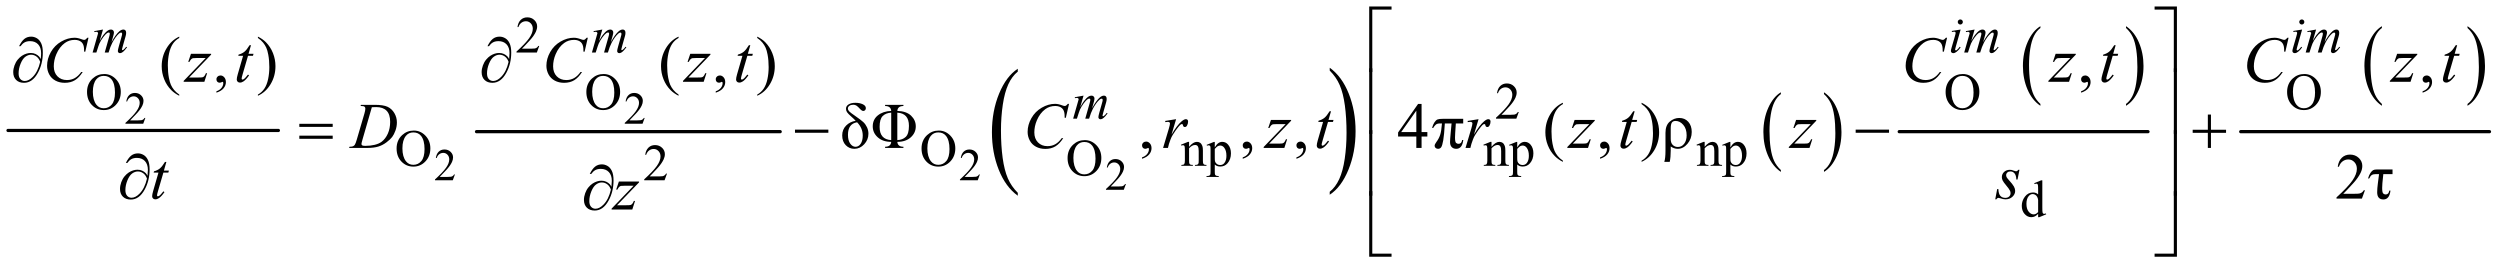 <?xml version="1.0" encoding="UTF-8"?>
<!DOCTYPE svg PUBLIC '-//W3C//DTD SVG 1.0//EN'
          'http://www.w3.org/TR/2001/REC-SVG-20010904/DTD/svg10.dtd'>
<svg stroke-dasharray="none" shape-rendering="auto" xmlns="http://www.w3.org/2000/svg" font-family="'Dialog'" text-rendering="auto" width="590" fill-opacity="1" color-interpolation="auto" color-rendering="auto" preserveAspectRatio="xMidYMid meet" font-size="12px" viewBox="0 0 590 63" fill="black" xmlns:xlink="http://www.w3.org/1999/xlink" stroke="black" image-rendering="auto" stroke-miterlimit="10" stroke-linecap="square" stroke-linejoin="miter" font-style="normal" stroke-width="1" height="63" stroke-dashoffset="0" font-weight="normal" stroke-opacity="1"
><!--Generated by the Batik Graphics2D SVG Generator--><defs id="genericDefs"
  /><g
  ><defs id="defs1"
    ><clipPath clipPathUnits="userSpaceOnUse" id="clipPath1"
      ><path d="M0.753 1.272 L385.114 1.272 L385.114 41.782 L0.753 41.782 L0.753 1.272 Z"
      /></clipPath
      ><clipPath clipPathUnits="userSpaceOnUse" id="clipPath2"
      ><path d="M24.051 40.645 L24.051 1334.886 L12303.949 1334.886 L12303.949 40.645 Z"
      /></clipPath
      ><clipPath clipPathUnits="userSpaceOnUse" id="clipPath3"
      ><path d="M-2126.157 40.645 L-2126.157 1334.886 L15697.949 1334.886 L15697.949 40.645 Z"
      /></clipPath
      ><clipPath clipPathUnits="userSpaceOnUse" id="clipPath4"
      ><path d="M0 40.645 L0 1334.886 L12447.999 1334.886 L12447.999 40.645 Z"
      /></clipPath
      ><clipPath clipPathUnits="userSpaceOnUse" id="clipPath5"
      ><path d="M-2873.633 40.645 L-2873.633 1334.886 L14950.48 1334.886 L14950.48 40.645 Z"
      /></clipPath
      ><clipPath clipPathUnits="userSpaceOnUse" id="clipPath6"
      ><path d="M0 40.645 L0 1334.886 L12447.999 1334.886 L12447.999 40.645 Z"
      /></clipPath
    ></defs
    ><g stroke-width="16" transform="scale(1.535,1.535) translate(-0.753,-1.272) matrix(0.031,0,0,0.031,0,0)" stroke-linejoin="round" stroke-linecap="round"
    ><line y2="688" fill="none" x1="64" clip-path="url(#clipPath2)" x2="1405" y1="688"
    /></g
    ><g stroke-width="16" transform="matrix(0.048,0,0,0.048,-1.156,-1.953)" stroke-linejoin="round" stroke-linecap="round"
    ><line y2="688" fill="none" x1="2367" clip-path="url(#clipPath2)" x2="3860" y1="688"
    /></g
    ><g transform="matrix(0.033,0,0,0.048,70.378,-1.953)"
    ><path d="M5146.031 988.656 L5146.031 1003.047 Q5058.609 959.516 5009.875 875.266 Q4961.141 791.016 4961.141 690.875 Q4961.141 586.703 5012.391 501.117 Q5063.641 415.531 5146.031 378.688 L5146.031 392.75 Q5104.828 415.531 5078.367 455.055 Q5051.906 494.578 5038.844 555.375 Q5025.781 616.172 5025.781 682.156 Q5025.781 756.859 5037.844 817.148 Q5049.906 877.438 5074.688 917.133 Q5099.469 956.828 5146.031 988.656 Z" stroke="none" clip-path="url(#clipPath4)"
    /></g
    ><g transform="matrix(0.033,0,0,0.048,95.121,-1.953)"
    ><path d="M6627.078 387.75 L6627.078 373.688 Q6714.5 416.891 6763.234 501.133 Q6811.969 585.375 6811.969 685.531 Q6811.969 789.703 6760.719 875.453 Q6709.469 961.203 6627.078 998.047 L6627.078 983.656 Q6668.609 960.875 6695.07 921.352 Q6721.531 881.828 6734.43 821.195 Q6747.328 760.562 6747.328 694.25 Q6747.328 619.875 6735.438 559.414 Q6723.547 498.953 6698.594 459.266 Q6673.641 419.578 6627.078 387.75 Z" stroke="none" clip-path="url(#clipPath6)"
    /></g
    ><g transform="matrix(0.048,0,0,0.048,-1.156,-1.953)"
    ><path d="M8780.062 876.781 L8780.062 885.797 Q8739.406 858.516 8716.742 805.703 Q8694.078 752.891 8694.078 690.125 Q8694.078 624.828 8717.914 571.18 Q8741.75 517.531 8780.062 494.437 L8780.062 503.25 Q8760.906 517.531 8748.602 542.305 Q8736.297 567.078 8730.219 605.187 Q8724.141 643.297 8724.141 684.656 Q8724.141 731.484 8729.75 769.273 Q8735.359 807.062 8746.883 831.945 Q8758.406 856.828 8780.062 876.781 Z" stroke="none" clip-path="url(#clipPath2)"
    /></g
    ><g transform="matrix(0.048,0,0,0.048,-1.156,-1.953)"
    ><path d="M8992.016 503.25 L8992.016 494.438 Q9032.656 521.516 9055.32 574.32 Q9077.984 627.125 9077.984 689.906 Q9077.984 755.203 9054.156 808.953 Q9030.328 862.703 8992.016 885.797 L8992.016 876.781 Q9011.328 862.5 9023.633 837.727 Q9035.938 812.953 9041.93 774.945 Q9047.922 736.937 9047.922 695.375 Q9047.922 648.75 9042.398 610.852 Q9036.875 572.953 9025.266 548.078 Q9013.656 523.203 8992.016 503.25 Z" stroke="none" clip-path="url(#clipPath2)"
    /></g
    ><g transform="matrix(0.048,0,0,0.048,-1.156,-1.953)"
    ><path d="M10056.064 551.781 L10056.064 560.797 Q10015.406 533.516 9992.742 480.703 Q9970.078 427.891 9970.078 365.125 Q9970.078 299.828 9993.914 246.18 Q10017.75 192.531 10056.062 169.438 L10056.062 178.25 Q10036.905 192.531 10024.602 217.305 Q10012.297 242.078 10006.219 280.188 Q10000.141 318.297 10000.141 359.656 Q10000.141 406.484 10005.75 444.273 Q10011.359 482.062 10022.883 506.945 Q10034.406 531.828 10056.062 551.781 Z" stroke="none" clip-path="url(#clipPath2)"
    /></g
    ><g transform="matrix(0.048,0,0,0.048,-1.156,-1.953)"
    ><path d="M10477.016 178.25 L10477.016 169.438 Q10517.655 196.516 10540.319 249.32 Q10562.983 302.125 10562.983 364.906 Q10562.983 430.203 10539.155 483.953 Q10515.327 537.703 10477.016 560.797 L10477.016 551.781 Q10496.327 537.5 10508.633 512.727 Q10520.938 487.953 10526.93 449.945 Q10532.922 411.937 10532.922 370.375 Q10532.922 323.75 10527.397 285.851 Q10521.874 247.953 10510.266 223.078 Q10498.655 198.203 10477.016 178.25 Z" stroke="none" clip-path="url(#clipPath2)"
    /></g
    ><g stroke-width="16" transform="matrix(0.048,0,0,0.048,-1.156,-1.953)" stroke-linejoin="round" stroke-linecap="round"
    ><line y2="688" fill="none" x1="9362" clip-path="url(#clipPath2)" x2="10585" y1="688"
    /></g
    ><g transform="matrix(0.048,0,0,0.048,-1.156,-1.953)"
    ><path d="M11735.064 551.781 L11735.064 560.797 Q11694.406 533.516 11671.742 480.703 Q11649.078 427.891 11649.078 365.125 Q11649.078 299.828 11672.914 246.18 Q11696.75 192.531 11735.064 169.438 L11735.064 178.25 Q11715.906 192.531 11703.603 217.305 Q11691.298 242.078 11685.22 280.188 Q11679.142 318.297 11679.142 359.656 Q11679.142 406.484 11684.751 444.273 Q11690.36 482.062 11701.884 506.945 Q11713.407 531.828 11735.064 551.781 Z" stroke="none" clip-path="url(#clipPath2)"
    /></g
    ><g transform="matrix(0.048,0,0,0.048,-1.156,-1.953)"
    ><path d="M12156.016 178.25 L12156.016 169.438 Q12196.655 196.516 12219.319 249.32 Q12241.983 302.125 12241.983 364.906 Q12241.983 430.203 12218.155 483.953 Q12194.327 537.703 12156.016 560.797 L12156.016 551.781 Q12175.327 537.5 12187.633 512.727 Q12199.938 487.953 12205.93 449.945 Q12211.922 411.937 12211.922 370.375 Q12211.922 323.75 12206.397 285.851 Q12200.874 247.953 12189.266 223.078 Q12177.655 198.203 12156.016 178.25 Z" stroke="none" clip-path="url(#clipPath2)"
    /></g
    ><g stroke-width="16" transform="matrix(0.048,0,0,0.048,-1.156,-1.953)" stroke-linejoin="round" stroke-linecap="round"
    ><line y2="688" fill="none" x1="11041" clip-path="url(#clipPath2)" x2="12264" y1="688"
    /></g
    ><g transform="matrix(0.048,0,0,0.048,-1.156,-1.953)"
    ><path d="M738.703 620.453 L728.312 649 L640.812 649 L640.812 644.953 Q679.422 609.734 695.172 587.422 Q710.922 565.109 710.922 546.625 Q710.922 532.516 702.281 523.438 Q693.641 514.359 681.609 514.359 Q670.672 514.359 661.977 520.758 Q653.281 527.156 649.125 539.516 L645.078 539.516 Q647.812 519.281 659.133 508.453 Q670.453 497.625 687.406 497.625 Q705.453 497.625 717.539 509.219 Q729.625 520.813 729.625 536.563 Q729.625 547.828 724.375 559.094 Q716.281 576.813 698.125 596.61 Q670.89 626.36 664.109 632.485 L702.828 632.485 Q714.64 632.485 719.398 631.61 Q724.156 630.735 727.984 628.055 Q731.812 625.375 734.656 620.453 L738.703 620.453 ZM3193.703 620.453 L3183.312 649 L3095.812 649 L3095.812 644.953 Q3134.422 609.734 3150.172 587.422 Q3165.922 565.109 3165.922 546.625 Q3165.922 532.516 3157.281 523.438 Q3148.641 514.359 3136.609 514.359 Q3125.672 514.359 3116.977 520.758 Q3108.281 527.156 3104.125 539.516 L3100.078 539.516 Q3102.812 519.281 3114.133 508.453 Q3125.453 497.625 3142.406 497.625 Q3160.453 497.625 3172.539 509.219 Q3184.625 520.813 3184.625 536.563 Q3184.625 547.828 3179.375 559.094 Q3171.281 576.813 3153.125 596.61 Q3125.891 626.36 3119.109 632.485 L3157.828 632.485 Q3169.641 632.485 3174.398 631.61 Q3179.156 630.735 3182.984 628.055 Q3186.812 625.375 3189.656 620.453 L3193.703 620.453 Z" stroke="none" clip-path="url(#clipPath2)"
    /></g
    ><g transform="matrix(0.048,0,0,0.048,-1.156,-1.953)"
    ><path d="M2260.703 898.453 L2250.312 927 L2162.812 927 L2162.812 922.953 Q2201.422 887.734 2217.172 865.422 Q2232.922 843.109 2232.922 824.625 Q2232.922 810.516 2224.281 801.438 Q2215.641 792.359 2203.609 792.359 Q2192.672 792.359 2183.977 798.758 Q2175.281 805.156 2171.125 817.516 L2167.078 817.516 Q2169.812 797.281 2181.133 786.453 Q2192.453 775.625 2209.406 775.625 Q2227.453 775.625 2239.539 787.219 Q2251.625 798.812 2251.625 814.562 Q2251.625 825.828 2246.375 837.094 Q2238.281 854.812 2220.125 874.609 Q2192.891 904.359 2186.109 910.484 L2224.828 910.484 Q2236.641 910.484 2241.398 909.609 Q2246.156 908.734 2249.984 906.055 Q2253.812 903.375 2256.656 898.453 L2260.703 898.453 ZM4841.703 898.453 L4831.312 927 L4743.812 927 L4743.812 922.953 Q4782.422 887.734 4798.172 865.422 Q4813.922 843.109 4813.922 824.625 Q4813.922 810.516 4805.281 801.438 Q4796.641 792.359 4784.609 792.359 Q4773.672 792.359 4764.977 798.758 Q4756.281 805.156 4752.125 817.516 L4748.078 817.516 Q4750.812 797.281 4762.133 786.453 Q4773.453 775.625 4790.406 775.625 Q4808.453 775.625 4820.539 787.219 Q4832.625 798.812 4832.625 814.562 Q4832.625 825.828 4827.375 837.094 Q4819.281 854.812 4801.125 874.609 Q4773.891 904.359 4767.109 910.484 L4805.828 910.484 Q4817.641 910.484 4822.398 909.609 Q4827.156 908.734 4830.984 906.055 Q4834.812 903.375 4837.656 898.453 L4841.703 898.453 Z" stroke="none" clip-path="url(#clipPath2)"
    /></g
    ><g transform="matrix(0.048,0,0,0.048,-1.156,-1.953)"
    ><path d="M5559.703 945.453 L5549.312 974 L5461.812 974 L5461.812 969.953 Q5500.422 934.734 5516.172 912.422 Q5531.922 890.109 5531.922 871.625 Q5531.922 857.516 5523.281 848.438 Q5514.641 839.359 5502.609 839.359 Q5491.672 839.359 5482.977 845.758 Q5474.281 852.156 5470.125 864.516 L5466.078 864.516 Q5468.812 844.281 5480.133 833.453 Q5491.453 822.625 5508.406 822.625 Q5526.453 822.625 5538.539 834.219 Q5550.625 845.812 5550.625 861.562 Q5550.625 872.828 5545.375 884.094 Q5537.281 901.812 5519.125 921.609 Q5491.891 951.359 5485.109 957.484 L5523.828 957.484 Q5535.641 957.484 5540.398 956.609 Q5545.156 955.734 5548.984 953.055 Q5552.812 950.375 5555.656 945.453 L5559.703 945.453 Z" stroke="none" clip-path="url(#clipPath2)"
    /></g
    ><g transform="matrix(0.048,0,0,0.048,-1.156,-1.953)"
    ><path d="M2675.375 266.375 L2663.5 299 L2563.5 299 L2563.5 294.375 Q2607.625 254.125 2625.625 228.625 Q2643.625 203.125 2643.625 182 Q2643.625 165.875 2633.75 155.5 Q2623.875 145.125 2610.125 145.125 Q2597.625 145.125 2587.688 152.438 Q2577.75 159.75 2573 173.875 L2568.375 173.875 Q2571.5 150.75 2584.438 138.375 Q2597.375 126 2616.75 126 Q2637.375 126 2651.188 139.25 Q2665 152.5 2665 170.5 Q2665 183.375 2659 196.25 Q2649.75 216.5 2629 239.125 Q2597.875 273.125 2590.125 280.125 L2634.375 280.125 Q2647.875 280.125 2653.312 279.125 Q2658.75 278.125 2663.125 275.062 Q2667.5 272 2670.75 266.375 L2675.375 266.375 Z" stroke="none" clip-path="url(#clipPath2)"
    /></g
    ><g transform="matrix(0.048,0,0,0.048,-1.156,-1.953)"
    ><path d="M536.625 404.625 Q569.625 404.625 593.812 429.688 Q618 454.75 618 492.25 Q618 530.875 593.625 556.375 Q569.25 581.875 534.625 581.875 Q499.625 581.875 475.812 557 Q452 532.125 452 492.625 Q452 452.25 479.5 426.75 Q503.375 404.625 536.625 404.625 ZM534.25 413.75 Q511.5 413.75 497.75 430.625 Q480.625 451.625 480.625 492.125 Q480.625 533.625 498.375 556 Q512 573 534.375 573 Q558.25 573 573.812 554.375 Q589.375 535.75 589.375 495.625 Q589.375 452.125 572.25 430.75 Q558.5 413.75 534.25 413.75 ZM2991.625 404.625 Q3024.625 404.625 3048.812 429.688 Q3073 454.75 3073 492.25 Q3073 530.875 3048.625 556.375 Q3024.25 581.875 2989.625 581.875 Q2954.625 581.875 2930.812 557 Q2907 532.125 2907 492.625 Q2907 452.25 2934.5 426.75 Q2958.375 404.625 2991.625 404.625 ZM2989.25 413.75 Q2966.5 413.75 2952.75 430.625 Q2935.625 451.625 2935.625 492.125 Q2935.625 533.625 2953.375 556 Q2967 573 2989.375 573 Q3013.25 573 3028.812 554.375 Q3044.375 535.75 3044.375 495.625 Q3044.375 452.125 3027.25 430.75 Q3013.5 413.75 2989.25 413.75 ZM9674.625 404.625 Q9707.625 404.625 9731.812 429.688 Q9756 454.75 9756 492.25 Q9756 530.875 9731.625 556.375 Q9707.25 581.875 9672.625 581.875 Q9637.625 581.875 9613.812 557 Q9590 532.125 9590 492.625 Q9590 452.25 9617.5 426.75 Q9641.375 404.625 9674.625 404.625 ZM9672.25 413.75 Q9649.5 413.75 9635.75 430.625 Q9618.625 451.625 9618.625 492.125 Q9618.625 533.625 9636.375 556 Q9650 573 9672.375 573 Q9696.25 573 9711.812 554.375 Q9727.375 535.75 9727.375 495.625 Q9727.375 452.125 9710.25 430.75 Q9696.5 413.75 9672.25 413.75 ZM11353.625 404.625 Q11386.625 404.625 11410.814 429.688 Q11435 454.75 11435 492.25 Q11435 530.875 11410.625 556.375 Q11386.25 581.875 11351.625 581.875 Q11316.625 581.875 11292.814 557 Q11269 532.125 11269 492.625 Q11269 452.25 11296.5 426.75 Q11320.375 404.625 11353.625 404.625 ZM11351.25 413.75 Q11328.5 413.75 11314.75 430.625 Q11297.625 451.625 11297.625 492.125 Q11297.625 533.625 11315.375 556 Q11329 573 11351.375 573 Q11375.25 573 11390.814 554.375 Q11406.375 535.75 11406.375 495.625 Q11406.375 452.125 11389.25 430.75 Q11375.5 413.75 11351.25 413.75 Z" stroke="none" clip-path="url(#clipPath2)"
    /></g
    ><g transform="matrix(0.048,0,0,0.048,-1.156,-1.953)"
    ><path d="M7491.375 591.375 L7479.5 624 L7379.5 624 L7379.5 619.375 Q7423.625 579.125 7441.625 553.625 Q7459.625 528.125 7459.625 507 Q7459.625 490.875 7449.75 480.5 Q7439.875 470.125 7426.125 470.125 Q7413.625 470.125 7403.688 477.438 Q7393.75 484.75 7389 498.875 L7384.375 498.875 Q7387.5 475.75 7400.438 463.375 Q7413.375 451 7432.75 451 Q7453.375 451 7467.188 464.25 Q7481 477.5 7481 495.5 Q7481 508.375 7475 521.25 Q7465.75 541.5 7445 564.125 Q7413.875 598.125 7406.125 605.125 L7450.375 605.125 Q7463.875 605.125 7469.312 604.125 Q7474.75 603.125 7479.125 600.062 Q7483.5 597 7486.75 591.375 L7491.375 591.375 Z" stroke="none" clip-path="url(#clipPath2)"
    /></g
    ><g transform="matrix(0.048,0,0,0.048,-1.156,-1.953)"
    ><path d="M2058.625 682.625 Q2091.625 682.625 2115.812 707.688 Q2140 732.75 2140 770.25 Q2140 808.875 2115.625 834.375 Q2091.25 859.875 2056.625 859.875 Q2021.625 859.875 1997.812 835 Q1974 810.125 1974 770.625 Q1974 730.25 2001.5 704.75 Q2025.375 682.625 2058.625 682.625 ZM2056.25 691.75 Q2033.5 691.75 2019.75 708.625 Q2002.625 729.625 2002.625 770.125 Q2002.625 811.625 2020.375 834 Q2034 851 2056.375 851 Q2080.25 851 2095.812 832.375 Q2111.375 813.75 2111.375 773.625 Q2111.375 730.125 2094.25 708.75 Q2080.5 691.75 2056.25 691.75 ZM4639.625 682.625 Q4672.625 682.625 4696.812 707.688 Q4721 732.75 4721 770.25 Q4721 808.875 4696.625 834.375 Q4672.25 859.875 4637.625 859.875 Q4602.625 859.875 4578.812 835 Q4555 810.125 4555 770.625 Q4555 730.25 4582.5 704.75 Q4606.375 682.625 4639.625 682.625 ZM4637.25 691.75 Q4614.5 691.75 4600.75 708.625 Q4583.625 729.625 4583.625 770.125 Q4583.625 811.625 4601.375 834 Q4615 851 4637.375 851 Q4661.25 851 4676.812 832.375 Q4692.375 813.75 4692.375 773.625 Q4692.375 730.125 4675.25 708.75 Q4661.5 691.75 4637.25 691.75 ZM5870.375 762.375 Q5890.5 738.125 5908.75 738.125 Q5918.125 738.125 5924.875 742.812 Q5931.625 747.5 5935.625 758.25 Q5938.375 765.75 5938.375 781.25 L5938.375 830.125 Q5938.375 841 5940.125 844.875 Q5941.5 848 5944.562 849.75 Q5947.625 851.5 5955.875 851.5 L5955.875 856 L5899.25 856 L5899.25 851.5 L5901.625 851.5 Q5909.625 851.5 5912.812 849.062 Q5916 846.625 5917.25 841.875 Q5917.75 840 5917.75 830.125 L5917.75 783.25 Q5917.75 767.625 5913.688 760.562 Q5909.625 753.5 5900 753.5 Q5885.125 753.5 5870.375 769.75 L5870.375 830.125 Q5870.375 841.75 5871.75 844.5 Q5873.5 848.125 5876.562 849.812 Q5879.625 851.5 5889 851.5 L5889 856 L5832.375 856 L5832.375 851.5 L5834.875 851.5 Q5843.625 851.5 5846.688 847.062 Q5849.75 842.625 5849.75 830.125 L5849.75 787.625 Q5849.75 767 5848.812 762.5 Q5847.875 758 5845.938 756.375 Q5844 754.75 5840.75 754.75 Q5837.25 754.75 5832.375 756.625 L5830.5 752.125 L5865 738.125 L5870.375 738.125 L5870.375 762.375 ZM5956.75 752.875 L5992 738.625 L5996.75 738.625 L5996.75 765.375 Q6005.625 750.25 6014.562 744.188 Q6023.5 738.125 6033.375 738.125 Q6050.625 738.125 6062.125 751.625 Q6076.25 768.125 6076.25 794.625 Q6076.25 824.25 6059.25 843.625 Q6045.25 859.5 6024 859.5 Q6014.75 859.5 6008 856.875 Q6003 855 5996.75 849.375 L5996.75 884.25 Q5996.75 896 5998.188 899.188 Q5999.625 902.375 6003.188 904.25 Q6006.75 906.125 6016.125 906.125 L6016.125 910.75 L5956.125 910.75 L5956.125 906.125 L5959.25 906.125 Q5966.125 906.25 5971 903.5 Q5973.375 902.125 5974.688 899.062 Q5976 896 5976 883.5 L5976 775.25 Q5976 764.125 5975 761.125 Q5974 758.125 5971.812 756.625 Q5969.625 755.125 5965.875 755.125 Q5962.875 755.125 5958.25 756.875 L5956.75 752.875 ZM5996.75 772.75 L5996.75 815.5 Q5996.75 829.375 5997.875 833.75 Q5999.625 841 6006.438 846.5 Q6013.25 852 6023.625 852 Q6036.125 852 6043.875 842.25 Q6054 829.5 6054 806.375 Q6054 780.125 6042.5 766 Q6034.5 756.25 6023.5 756.25 Q6017.5 756.25 6011.625 759.25 Q6007.125 761.5 5996.75 772.75 ZM7357.375 762.375 Q7377.5 738.125 7395.75 738.125 Q7405.125 738.125 7411.875 742.812 Q7418.625 747.5 7422.625 758.25 Q7425.375 765.75 7425.375 781.25 L7425.375 830.125 Q7425.375 841 7427.125 844.875 Q7428.5 848 7431.562 849.75 Q7434.625 851.5 7442.875 851.5 L7442.875 856 L7386.25 856 L7386.25 851.5 L7388.625 851.5 Q7396.625 851.5 7399.812 849.062 Q7403 846.625 7404.25 841.875 Q7404.75 840 7404.75 830.125 L7404.75 783.25 Q7404.75 767.625 7400.688 760.562 Q7396.625 753.5 7387 753.5 Q7372.125 753.5 7357.375 769.75 L7357.375 830.125 Q7357.375 841.75 7358.75 844.5 Q7360.5 848.125 7363.562 849.812 Q7366.625 851.5 7376 851.5 L7376 856 L7319.375 856 L7319.375 851.5 L7321.875 851.5 Q7330.625 851.5 7333.688 847.062 Q7336.75 842.625 7336.75 830.125 L7336.75 787.625 Q7336.75 767 7335.812 762.5 Q7334.875 758 7332.938 756.375 Q7331 754.75 7327.75 754.75 Q7324.25 754.75 7319.375 756.625 L7317.5 752.125 L7352 738.125 L7357.375 738.125 L7357.375 762.375 ZM7443.75 752.875 L7479 738.625 L7483.75 738.625 L7483.75 765.375 Q7492.625 750.25 7501.562 744.188 Q7510.5 738.125 7520.375 738.125 Q7537.625 738.125 7549.125 751.625 Q7563.25 768.125 7563.25 794.625 Q7563.25 824.25 7546.25 843.625 Q7532.25 859.5 7511 859.5 Q7501.75 859.5 7495 856.875 Q7490 855 7483.75 849.375 L7483.75 884.25 Q7483.75 896 7485.188 899.188 Q7486.625 902.375 7490.188 904.25 Q7493.75 906.125 7503.125 906.125 L7503.125 910.75 L7443.125 910.75 L7443.125 906.125 L7446.25 906.125 Q7453.125 906.25 7458 903.5 Q7460.375 902.125 7461.688 899.062 Q7463 896 7463 883.5 L7463 775.25 Q7463 764.125 7462 761.125 Q7461 758.125 7458.812 756.625 Q7456.625 755.125 7452.875 755.125 Q7449.875 755.125 7445.25 756.875 L7443.75 752.875 ZM7483.75 772.75 L7483.75 815.5 Q7483.75 829.375 7484.875 833.75 Q7486.625 841 7493.438 846.5 Q7500.25 852 7510.625 852 Q7523.125 852 7530.875 842.25 Q7541 829.5 7541 806.375 Q7541 780.125 7529.5 766 Q7521.5 756.25 7510.5 756.25 Q7504.5 756.25 7498.625 759.25 Q7494.125 761.5 7483.75 772.75 ZM8405.375 762.375 Q8425.5 738.125 8443.75 738.125 Q8453.125 738.125 8459.875 742.812 Q8466.625 747.5 8470.625 758.25 Q8473.375 765.75 8473.375 781.25 L8473.375 830.125 Q8473.375 841 8475.125 844.875 Q8476.5 848 8479.562 849.75 Q8482.625 851.5 8490.875 851.5 L8490.875 856 L8434.25 856 L8434.25 851.5 L8436.625 851.5 Q8444.625 851.5 8447.812 849.062 Q8451 846.625 8452.25 841.875 Q8452.75 840 8452.75 830.125 L8452.75 783.25 Q8452.75 767.625 8448.688 760.562 Q8444.625 753.5 8435 753.5 Q8420.125 753.5 8405.375 769.75 L8405.375 830.125 Q8405.375 841.75 8406.75 844.5 Q8408.5 848.125 8411.562 849.812 Q8414.625 851.5 8424 851.5 L8424 856 L8367.375 856 L8367.375 851.5 L8369.875 851.5 Q8378.625 851.5 8381.688 847.062 Q8384.75 842.625 8384.75 830.125 L8384.75 787.625 Q8384.75 767 8383.812 762.5 Q8382.875 758 8380.938 756.375 Q8379 754.75 8375.75 754.75 Q8372.25 754.75 8367.375 756.625 L8365.5 752.125 L8400 738.125 L8405.375 738.125 L8405.375 762.375 ZM8491.75 752.875 L8527 738.625 L8531.75 738.625 L8531.75 765.375 Q8540.625 750.25 8549.562 744.188 Q8558.5 738.125 8568.375 738.125 Q8585.625 738.125 8597.125 751.625 Q8611.25 768.125 8611.25 794.625 Q8611.25 824.25 8594.25 843.625 Q8580.25 859.5 8559 859.5 Q8549.75 859.5 8543 856.875 Q8538 855 8531.75 849.375 L8531.75 884.25 Q8531.75 896 8533.188 899.188 Q8534.625 902.375 8538.188 904.25 Q8541.75 906.125 8551.125 906.125 L8551.125 910.75 L8491.125 910.75 L8491.125 906.125 L8494.25 906.125 Q8501.125 906.25 8506 903.5 Q8508.375 902.125 8509.688 899.062 Q8511 896 8511 883.5 L8511 775.25 Q8511 764.125 8510 761.125 Q8509 758.125 8506.812 756.625 Q8504.625 755.125 8500.875 755.125 Q8497.875 755.125 8493.25 756.875 L8491.75 752.875 ZM8531.75 772.75 L8531.75 815.5 Q8531.75 829.375 8532.875 833.75 Q8534.625 841 8541.438 846.5 Q8548.25 852 8558.625 852 Q8571.125 852 8578.875 842.25 Q8589 829.5 8589 806.375 Q8589 780.125 8577.5 766 Q8569.5 756.25 8558.5 756.25 Q8552.5 756.25 8546.625 759.25 Q8542.125 761.5 8531.75 772.75 Z" stroke="none" clip-path="url(#clipPath2)"
    /></g
    ><g transform="matrix(0.048,0,0,0.048,-1.156,-1.953)"
    ><path d="M5357.625 729.625 Q5390.625 729.625 5414.812 754.688 Q5439 779.75 5439 817.25 Q5439 855.875 5414.625 881.375 Q5390.25 906.875 5355.625 906.875 Q5320.625 906.875 5296.812 882 Q5273 857.125 5273 817.625 Q5273 777.25 5300.5 751.75 Q5324.375 729.625 5357.625 729.625 ZM5355.25 738.75 Q5332.5 738.75 5318.75 755.625 Q5301.625 776.625 5301.625 817.125 Q5301.625 858.625 5319.375 881 Q5333 898 5355.375 898 Q5379.25 898 5394.812 879.375 Q5410.375 860.75 5410.375 820.625 Q5410.375 777.125 5393.25 755.75 Q5379.5 738.75 5355.25 738.75 Z" stroke="none" clip-path="url(#clipPath2)"
    /></g
    ><g transform="matrix(0.048,0,0,0.048,-1.156,-1.953)"
    ><path d="M3303.375 894.375 L3291.5 927 L3191.5 927 L3191.5 922.375 Q3235.625 882.125 3253.625 856.625 Q3271.625 831.125 3271.625 810 Q3271.625 793.875 3261.75 783.5 Q3251.875 773.125 3238.125 773.125 Q3225.625 773.125 3215.688 780.438 Q3205.75 787.75 3201 801.875 L3196.375 801.875 Q3199.5 778.75 3212.438 766.375 Q3225.375 754 3244.75 754 Q3265.375 754 3279.188 767.25 Q3293 780.5 3293 798.5 Q3293 811.375 3287 824.25 Q3277.75 844.5 3257 867.125 Q3225.875 901.125 3218.125 908.125 L3262.375 908.125 Q3275.875 908.125 3281.312 907.125 Q3286.75 906.125 3291.125 903.062 Q3295.5 900 3298.75 894.375 L3303.375 894.375 Z" stroke="none" clip-path="url(#clipPath2)"
    /></g
    ><g transform="matrix(0.048,0,0,0.048,-1.156,-1.953)"
    ><path d="M10044.875 1092.125 Q10036.5 1100.875 10028.5 1104.688 Q10020.5 1108.5 10011.25 1108.5 Q9992.5 1108.5 9978.5 1092.812 Q9964.5 1077.125 9964.5 1052.5 Q9964.5 1027.875 9980 1007.438 Q9995.5 987 10019.875 987 Q10035 987 10044.875 996.625 L10044.875 975.5 Q10044.875 955.875 10043.939 951.375 Q10043 946.875 10041 945.25 Q10039 943.625 10036 943.625 Q10032.75 943.625 10027.375 945.625 L10025.75 941.25 L10059.875 927.25 L10065.5 927.25 L10065.5 1059.625 Q10065.5 1079.75 10066.439 1084.188 Q10067.375 1088.625 10069.439 1090.375 Q10071.5 1092.125 10074.25 1092.125 Q10077.625 1092.125 10083.25 1090 L10084.625 1094.375 L10050.625 1108.5 L10044.875 1108.5 L10044.875 1092.125 ZM10044.875 1083.375 L10044.875 1024.375 Q10044.125 1015.875 10040.375 1008.875 Q10036.625 1001.875 10030.439 998.312 Q10024.25 994.75 10018.375 994.75 Q10007.375 994.75 9998.75 1004.625 Q9987.375 1017.625 9987.375 1042.625 Q9987.375 1067.875 9998.375 1081.312 Q10009.375 1094.75 10022.875 1094.75 Q10034.25 1094.75 10044.875 1083.375 Z" stroke="none" clip-path="url(#clipPath2)"
    /></g
    ><g transform="matrix(0.048,0,0,0.048,-1.156,-1.953)"
    ><path d="M905.375 505.656 L905.375 511.438 Q881.781 499.562 866 483.625 Q843.5 460.969 831.312 430.188 Q819.125 399.406 819.125 366.281 Q819.125 317.844 843.031 277.922 Q866.938 238 905.375 220.812 L905.375 227.375 Q886.156 238 873.812 256.438 Q861.469 274.875 855.375 303.156 Q849.281 331.438 849.281 362.219 Q849.281 395.656 854.438 423 Q858.5 444.562 864.281 457.609 Q870.062 470.656 879.828 482.688 Q889.594 494.719 905.375 505.656 ZM1088.188 496.281 L1088.188 489.406 Q1104.281 484.094 1113.109 472.922 Q1121.938 461.75 1121.938 449.25 Q1121.938 446.281 1120.531 444.25 Q1119.438 442.844 1118.344 442.844 Q1116.625 442.844 1110.844 445.969 Q1108.031 447.375 1104.906 447.375 Q1097.25 447.375 1092.719 442.844 Q1088.188 438.312 1088.188 430.344 Q1088.188 422.688 1094.047 417.219 Q1099.906 411.75 1108.344 411.75 Q1118.656 411.75 1126.703 420.734 Q1134.75 429.719 1134.75 444.562 Q1134.75 460.656 1123.578 474.484 Q1112.406 488.312 1088.188 496.281 ZM1292.188 227.375 L1292.188 220.812 Q1315.938 232.531 1331.719 248.469 Q1354.062 271.281 1366.25 301.984 Q1378.438 332.688 1378.438 365.969 Q1378.438 414.406 1354.609 454.328 Q1330.781 494.25 1292.188 511.438 L1292.188 505.656 Q1311.406 494.875 1323.828 476.516 Q1336.25 458.156 1342.266 429.797 Q1348.281 401.438 1348.281 370.656 Q1348.281 337.375 1343.125 309.875 Q1339.219 288.313 1333.359 275.344 Q1327.5 262.375 1317.812 250.344 Q1308.125 238.313 1292.188 227.375 ZM3360.375 505.656 L3360.375 511.438 Q3336.781 499.562 3321 483.625 Q3298.5 460.969 3286.312 430.188 Q3274.125 399.406 3274.125 366.281 Q3274.125 317.844 3298.031 277.922 Q3321.938 238 3360.375 220.812 L3360.375 227.375 Q3341.156 238 3328.812 256.438 Q3316.469 274.875 3310.375 303.156 Q3304.281 331.438 3304.281 362.219 Q3304.281 395.656 3309.438 423 Q3313.5 444.562 3319.281 457.609 Q3325.062 470.656 3334.828 482.687 Q3344.594 494.719 3360.375 505.656 ZM3543.188 496.281 L3543.188 489.406 Q3559.281 484.094 3568.109 472.922 Q3576.938 461.75 3576.938 449.25 Q3576.938 446.281 3575.531 444.25 Q3574.438 442.844 3573.344 442.844 Q3571.625 442.844 3565.844 445.969 Q3563.031 447.375 3559.906 447.375 Q3552.25 447.375 3547.719 442.844 Q3543.188 438.312 3543.188 430.344 Q3543.188 422.688 3549.047 417.219 Q3554.906 411.75 3563.344 411.75 Q3573.656 411.75 3581.703 420.734 Q3589.75 429.719 3589.75 444.562 Q3589.75 460.656 3578.578 474.484 Q3567.406 488.312 3543.188 496.281 ZM3747.188 227.375 L3747.188 220.812 Q3770.938 232.531 3786.719 248.469 Q3809.062 271.281 3821.25 301.984 Q3833.438 332.688 3833.438 365.969 Q3833.438 414.406 3809.609 454.328 Q3785.781 494.25 3747.188 511.438 L3747.188 505.656 Q3766.406 494.875 3778.828 476.516 Q3791.25 458.156 3797.266 429.797 Q3803.281 401.438 3803.281 370.656 Q3803.281 337.375 3798.125 309.875 Q3794.219 288.313 3788.359 275.344 Q3782.5 262.375 3772.812 250.344 Q3763.125 238.313 3747.188 227.375 ZM10256.188 496.281 L10256.188 489.406 Q10272.28 484.094 10281.108 472.922 Q10289.938 461.75 10289.938 449.25 Q10289.938 446.281 10288.53 444.25 Q10287.438 442.844 10286.344 442.844 Q10284.625 442.844 10278.844 445.969 Q10276.03 447.375 10272.905 447.375 Q10265.249 447.375 10260.719 442.844 Q10256.188 438.312 10256.188 430.344 Q10256.188 422.688 10262.047 417.219 Q10267.906 411.75 10276.344 411.75 Q10286.655 411.75 10294.703 420.734 Q10302.75 429.719 10302.75 444.562 Q10302.75 460.656 10291.578 474.484 Q10280.406 488.312 10256.189 496.281 ZM11935.188 496.281 L11935.188 489.406 Q11951.28 484.094 11960.108 472.922 Q11968.938 461.75 11968.938 449.25 Q11968.938 446.281 11967.53 444.25 Q11966.438 442.844 11965.344 442.844 Q11963.625 442.844 11957.844 445.969 Q11955.03 447.375 11951.905 447.375 Q11944.249 447.375 11939.719 442.844 Q11935.188 438.312 11935.188 430.344 Q11935.188 422.688 11941.047 417.219 Q11946.906 411.75 11955.344 411.75 Q11965.655 411.75 11973.703 420.734 Q11981.75 429.719 11981.75 444.562 Q11981.75 460.656 11970.578 474.484 Q11959.406 488.312 11935.189 496.281 Z" stroke="none" clip-path="url(#clipPath2)"
    /></g
    ><g transform="matrix(0.048,0,0,0.048,-1.156,-1.953)"
    ><path d="M4231.188 634.719 Q4223.375 625.969 4209.469 613.781 Q4194.156 600.344 4188.844 592.609 Q4183.531 584.875 4183.531 575.656 Q4183.531 561.906 4196.344 554.016 Q4209.156 546.125 4229.781 546.125 Q4250.406 546.125 4265.797 553.156 Q4281.188 560.187 4281.188 572.531 Q4281.188 578.469 4277.438 582.375 Q4273.688 586.281 4268.688 586.281 Q4261.5 586.281 4251.812 575.5 Q4241.969 564.562 4235.172 560.109 Q4228.375 555.656 4219.312 555.656 Q4207.75 555.656 4200.328 560.812 Q4192.906 565.969 4192.906 573.937 Q4192.906 581.437 4199 588 Q4205.094 594.562 4230.406 611.906 Q4257.438 630.5 4268.609 640.969 Q4279.781 651.437 4286.812 666.437 Q4293.844 681.437 4293.844 698.156 Q4293.844 727.531 4273.141 749.953 Q4252.438 772.375 4224.781 772.375 Q4199.625 772.375 4182.281 754.406 Q4164.938 736.437 4164.938 706.437 Q4164.938 677.531 4184.078 658.156 Q4203.219 638.781 4231.188 634.719 ZM4238.062 641.906 Q4193.219 649.25 4193.219 703.469 Q4193.219 731.438 4204.391 746.906 Q4215.562 762.375 4230.406 762.375 Q4245.875 762.375 4255.875 747.453 Q4265.875 732.531 4265.875 707.062 Q4265.875 670.188 4238.062 641.906 ZM4435.875 738.156 Q4437.906 762.219 4465.875 762.219 L4465.875 768 L4375.875 768 L4375.875 762.219 Q4403.844 762.219 4405.875 738.156 Q4364.625 738.156 4339.859 715.969 Q4315.094 693.781 4315.094 662.062 Q4315.094 628.156 4340.25 607.922 Q4365.406 587.688 4405.875 585.969 Q4404 561.906 4375.875 561.906 L4375.875 556.125 L4465.875 556.125 L4465.875 561.906 Q4437.906 561.906 4435.875 585.969 Q4480.562 587.375 4503.609 609.484 Q4526.656 631.594 4526.656 662.062 Q4526.656 693.781 4501.969 715.969 Q4477.281 738.156 4435.875 738.156 ZM4405.875 594.562 Q4379.156 596.125 4364 611.203 Q4348.844 626.281 4348.844 664.719 Q4348.844 726.281 4405.875 729.562 L4405.875 594.562 ZM4435.875 594.562 L4435.875 729.562 Q4461.656 728.469 4477.359 713.625 Q4493.062 698.781 4493.062 659.562 Q4493.062 597.844 4435.875 594.562 ZM5639.188 821.281 L5639.188 814.406 Q5655.281 809.094 5664.109 797.922 Q5672.938 786.75 5672.938 774.25 Q5672.938 771.281 5671.531 769.25 Q5670.438 767.844 5669.344 767.844 Q5667.625 767.844 5661.844 770.969 Q5659.031 772.375 5655.906 772.375 Q5648.25 772.375 5643.719 767.844 Q5639.188 763.312 5639.188 755.344 Q5639.188 747.688 5645.047 742.219 Q5650.906 736.75 5659.344 736.75 Q5669.656 736.75 5677.703 745.734 Q5685.75 754.719 5685.75 769.562 Q5685.75 785.656 5674.578 799.484 Q5663.406 813.312 5639.188 821.281 ZM6134.188 821.281 L6134.188 814.406 Q6150.281 809.094 6159.109 797.922 Q6167.938 786.75 6167.938 774.25 Q6167.938 771.281 6166.531 769.25 Q6165.438 767.844 6164.344 767.844 Q6162.625 767.844 6156.844 770.969 Q6154.031 772.375 6150.906 772.375 Q6143.25 772.375 6138.719 767.844 Q6134.188 763.312 6134.188 755.344 Q6134.188 747.688 6140.047 742.219 Q6145.906 736.75 6154.344 736.75 Q6164.656 736.75 6172.703 745.734 Q6180.75 754.719 6180.75 769.562 Q6180.75 785.656 6169.578 799.484 Q6158.406 813.312 6134.188 821.281 ZM6398.188 821.281 L6398.188 814.406 Q6414.281 809.094 6423.109 797.922 Q6431.938 786.75 6431.938 774.25 Q6431.938 771.281 6430.531 769.25 Q6429.438 767.844 6428.344 767.844 Q6426.625 767.844 6420.844 770.969 Q6418.031 772.375 6414.906 772.375 Q6407.25 772.375 6402.719 767.844 Q6398.188 763.312 6398.188 755.344 Q6398.188 747.688 6404.047 742.219 Q6409.906 736.75 6418.344 736.75 Q6428.656 736.75 6436.703 745.734 Q6444.75 754.719 6444.75 769.562 Q6444.75 785.656 6433.578 799.484 Q6422.406 813.312 6398.188 821.281 ZM7041.906 689.875 L7041.906 712.062 L7013.469 712.062 L7013.469 768 L6987.688 768 L6987.688 712.062 L6898 712.062 L6898 692.062 L6996.281 551.75 L7013.469 551.75 L7013.469 689.875 L7041.906 689.875 ZM6987.688 689.875 L6987.688 584.719 L6913.312 689.875 L6987.688 689.875 ZM7218.156 624.875 L7218.156 647.688 L7181.906 647.688 L7178.781 695.188 Q7177.844 707.531 7177.844 716.594 Q7177.844 738.312 7182.922 743.078 Q7188 747.844 7195.188 747.844 Q7210.188 747.844 7213 728.938 L7218.625 728.938 Q7213.469 772.375 7183.938 772.375 Q7170.188 772.375 7161.828 763.938 Q7153.469 755.5 7153.469 738.938 Q7153.469 728 7156.75 692.688 L7160.969 647.688 L7127.844 647.688 Q7124.562 704.562 7119.953 730.812 Q7115.344 757.062 7109.797 764.719 Q7104.25 772.375 7094.719 772.375 Q7087.531 772.375 7082.609 768.156 Q7077.688 763.938 7077.688 757.062 Q7077.688 750.5 7086.125 739.094 Q7098.469 722.531 7104.562 704.641 Q7110.656 686.75 7113.781 647.688 L7103.156 647.688 Q7090.344 647.688 7083.547 653.391 Q7076.75 659.094 7070.656 669.719 L7065.031 669.719 Q7069.562 653 7076.75 642.219 Q7083.938 631.438 7091.516 628.156 Q7099.094 624.875 7118.469 624.875 L7218.156 624.875 ZM7708.375 830.656 L7708.375 836.438 Q7684.781 824.562 7669 808.625 Q7646.5 785.969 7634.312 755.188 Q7622.125 724.406 7622.125 691.281 Q7622.125 642.844 7646.031 602.922 Q7669.938 563 7708.375 545.812 L7708.375 552.375 Q7689.156 563 7676.812 581.438 Q7664.469 599.875 7658.375 628.156 Q7652.281 656.438 7652.281 687.219 Q7652.281 720.656 7657.438 748 Q7661.5 769.562 7667.281 782.609 Q7673.062 795.656 7682.828 807.688 Q7692.594 819.719 7708.375 830.656 ZM7891.188 821.281 L7891.188 814.406 Q7907.281 809.094 7916.109 797.922 Q7924.938 786.75 7924.938 774.25 Q7924.938 771.281 7923.531 769.25 Q7922.438 767.844 7921.344 767.844 Q7919.625 767.844 7913.844 770.969 Q7911.031 772.375 7907.906 772.375 Q7900.25 772.375 7895.719 767.844 Q7891.188 763.312 7891.188 755.344 Q7891.188 747.688 7897.047 742.219 Q7902.906 736.75 7911.344 736.75 Q7921.656 736.75 7929.703 745.734 Q7937.75 754.719 7937.75 769.562 Q7937.75 785.656 7926.578 799.484 Q7915.406 813.312 7891.188 821.281 ZM8095.188 552.375 L8095.188 545.812 Q8118.938 557.531 8134.719 573.469 Q8157.062 596.281 8169.25 626.984 Q8181.438 657.688 8181.438 690.969 Q8181.438 739.406 8157.609 779.328 Q8133.781 819.25 8095.188 836.438 L8095.188 830.656 Q8114.406 819.875 8126.828 801.516 Q8139.25 783.156 8145.266 754.797 Q8151.281 726.438 8151.281 695.656 Q8151.281 662.375 8146.125 634.875 Q8142.219 613.312 8136.359 600.344 Q8130.5 587.375 8120.812 575.344 Q8111.125 563.312 8095.188 552.375 ZM8233.625 836.438 L8206.906 836.438 Q8212.688 818.469 8212.688 782.062 L8212.688 693.938 Q8212.688 656.594 8233.781 638.625 Q8254.875 620.656 8280.344 620.656 Q8308 620.656 8324.875 639.641 Q8341.75 658.625 8341.75 689.406 Q8341.75 723 8320.812 747.688 Q8299.875 772.375 8273 772.375 Q8254.875 772.375 8238.469 760.812 L8238.469 781.281 Q8238.469 813.938 8233.625 836.438 ZM8238.469 724.562 Q8238.469 743.469 8248.469 753.391 Q8258.469 763.312 8273.938 763.312 Q8292.219 763.312 8304.484 747.609 Q8316.75 731.906 8316.75 706.125 Q8316.75 673.469 8300.031 654.406 Q8283.312 635.344 8262.844 635.344 Q8248.938 635.344 8243.703 644.016 Q8238.469 652.688 8238.469 672.219 L8238.469 724.562 Z" stroke="none" clip-path="url(#clipPath2)"
    /></g
    ><g transform="matrix(0.048,0,0,0.048,-1.156,-1.953)"
    ><path d="M11651.719 976.219 L11636.875 1017 L11511.875 1017 L11511.875 1011.219 Q11567.031 960.906 11589.531 929.031 Q11612.031 897.156 11612.031 870.75 Q11612.031 850.594 11599.689 837.625 Q11587.345 824.656 11570.156 824.656 Q11554.531 824.656 11542.109 833.797 Q11529.689 842.938 11523.75 860.594 L11517.969 860.594 Q11521.875 831.687 11538.047 816.219 Q11554.219 800.75 11578.438 800.75 Q11604.219 800.75 11621.483 817.312 Q11638.749 833.875 11638.749 856.375 Q11638.749 872.469 11631.249 888.562 Q11619.688 913.875 11593.749 942.156 Q11554.843 984.656 11545.155 993.406 L11600.469 993.406 Q11617.344 993.406 11624.141 992.156 Q11630.938 990.906 11636.405 987.078 Q11641.874 983.25 11645.938 976.219 L11651.719 976.219 Z" stroke="none" clip-path="url(#clipPath2)"
    /></g
    ><g transform="matrix(0.048,0,0,0.048,-1.156,-1.953)"
    ><path d="M11742.031 896.688 L11737.5 941.531 Q11736.406 953.25 11736.406 964.969 Q11736.406 987.312 11741.642 992.078 Q11746.876 996.844 11753.595 996.844 Q11768.595 996.844 11771.406 977.938 L11777.189 977.938 Q11772.031 1021.375 11742.656 1021.375 Q11711.875 1021.375 11711.875 986.062 Q11711.875 968.25 11715.314 941.688 L11721.095 896.688 L11705.626 896.688 Q11692.815 896.688 11685.704 900.984 Q11678.595 905.281 11672.501 918.25 L11666.876 918.25 Q11671.876 901.062 11678.751 890.984 Q11685.626 880.906 11691.876 877.391 Q11698.126 873.875 11710.47 873.875 L11787.345 873.875 L11787.345 896.687 L11742.031 896.687 Z" stroke="none" clip-path="url(#clipPath2)"
    /></g
    ><g transform="matrix(0.048,0,0,0.048,-1.156,-1.953)"
    ><path d="M530.5 185.875 L514.25 242.25 Q525.125 222.375 532.75 212.375 Q544.625 196.875 555.875 189.875 Q562.5 185.875 569.75 185.875 Q576 185.875 580.125 189.875 Q584.25 193.875 584.25 200.125 Q584.25 206.25 581.375 216.125 L572.5 247.875 Q592.875 209.75 611.125 194.375 Q621.25 185.875 631.125 185.875 Q636.875 185.875 640.562 189.812 Q644.25 193.75 644.25 202 Q644.25 209.25 642 217.375 L628.25 266 Q623.75 281.875 623.75 283.625 Q623.75 285.375 624.875 286.625 Q625.625 287.5 626.875 287.5 Q628.125 287.5 631.25 285.125 Q638.375 279.625 644.625 270.625 L648.75 273.25 Q645.625 278.25 637.688 287 Q629.75 295.75 624.125 298.875 Q618.5 302 613.75 302 Q609.375 302 606.438 299 Q603.5 296 603.5 291.625 Q603.5 285.625 608.625 267.5 L620 227.375 Q623.875 213.5 624.125 212 Q624.5 209.625 624.5 207.375 Q624.5 204.25 623.125 202.5 Q621.625 200.75 619.75 200.75 Q614.5 200.75 608.625 206.125 Q591.375 222 576.375 250.625 Q566.5 269.5 557.875 299 L539 299 L560.375 223.375 Q563.875 211.125 563.875 207 Q563.875 203.625 562.5 202 Q561.125 200.375 559.125 200.375 Q555 200.375 550.375 203.375 Q542.875 208.25 531.062 224.25 Q519.25 240.25 512.75 254.875 Q509.625 261.75 497.875 299 L479.375 299 L502.5 218 L505.5 207.5 Q506.375 205.125 506.375 204 Q506.375 201.25 503.875 199.062 Q501.375 196.875 497.5 196.875 Q495.875 196.875 488.5 198.375 L487.375 193.75 L530.5 185.875 ZM2985.5 185.875 L2969.25 242.25 Q2980.125 222.375 2987.75 212.375 Q2999.625 196.875 3010.875 189.875 Q3017.5 185.875 3024.75 185.875 Q3031 185.875 3035.125 189.875 Q3039.25 193.875 3039.25 200.125 Q3039.25 206.25 3036.375 216.125 L3027.5 247.875 Q3047.875 209.75 3066.125 194.375 Q3076.25 185.875 3086.125 185.875 Q3091.875 185.875 3095.562 189.812 Q3099.25 193.75 3099.25 202 Q3099.25 209.25 3097 217.375 L3083.25 266 Q3078.75 281.875 3078.75 283.625 Q3078.75 285.375 3079.875 286.625 Q3080.625 287.5 3081.875 287.5 Q3083.125 287.5 3086.25 285.125 Q3093.375 279.625 3099.625 270.625 L3103.75 273.25 Q3100.625 278.25 3092.688 287 Q3084.75 295.75 3079.125 298.875 Q3073.5 302 3068.75 302 Q3064.375 302 3061.438 299 Q3058.5 296 3058.5 291.625 Q3058.5 285.625 3063.625 267.5 L3075 227.375 Q3078.875 213.5 3079.125 212 Q3079.5 209.625 3079.5 207.375 Q3079.5 204.25 3078.125 202.5 Q3076.625 200.75 3074.75 200.75 Q3069.5 200.75 3063.625 206.125 Q3046.375 222 3031.375 250.625 Q3021.5 269.5 3012.875 299 L2994 299 L3015.375 223.375 Q3018.875 211.125 3018.875 207 Q3018.875 203.625 3017.5 202 Q3016.125 200.375 3014.125 200.375 Q3010 200.375 3005.375 203.375 Q2997.875 208.25 2986.062 224.25 Q2974.25 240.25 2967.75 254.875 Q2964.625 261.75 2952.875 299 L2934.375 299 L2957.5 218 L2960.5 207.5 Q2961.375 205.125 2961.375 204 Q2961.375 201.25 2958.875 199.062 Q2956.375 196.875 2952.5 196.875 Q2950.875 196.875 2943.5 198.375 L2942.375 193.75 L2985.5 185.875 ZM9662.25 136.25 Q9667.5 136.25 9671.125 139.875 Q9674.75 143.5 9674.75 148.75 Q9674.75 153.875 9671.062 157.562 Q9667.375 161.25 9662.25 161.25 Q9657.125 161.25 9653.438 157.562 Q9649.75 153.875 9649.75 148.75 Q9649.75 143.5 9653.375 139.875 Q9657 136.25 9662.25 136.25 ZM9663.875 185.875 L9639.125 273.5 Q9636.625 282.375 9636.625 284.125 Q9636.625 286.125 9637.812 287.375 Q9639 288.625 9640.625 288.625 Q9642.5 288.625 9645.125 286.625 Q9652.25 281 9659.5 270.625 L9663.875 273.5 Q9655.375 286.5 9643.875 295.375 Q9635.375 302 9627.625 302 Q9622.5 302 9619.25 298.938 Q9616 295.875 9616 291.25 Q9616 286.625 9619.125 275.875 L9635.375 219.875 Q9639.375 206.125 9639.375 202.625 Q9639.375 199.875 9637.438 198.125 Q9635.5 196.375 9632.125 196.375 Q9629.375 196.375 9620.75 197.75 L9620.75 192.875 L9663.875 185.875 ZM9732.5 185.875 L9716.25 242.25 Q9727.125 222.375 9734.75 212.375 Q9746.625 196.875 9757.875 189.875 Q9764.5 185.875 9771.75 185.875 Q9778 185.875 9782.125 189.875 Q9786.25 193.875 9786.25 200.125 Q9786.25 206.25 9783.375 216.125 L9774.5 247.875 Q9794.875 209.75 9813.125 194.375 Q9823.25 185.875 9833.125 185.875 Q9838.875 185.875 9842.562 189.812 Q9846.25 193.75 9846.25 202 Q9846.25 209.25 9844 217.375 L9830.25 266 Q9825.75 281.875 9825.75 283.625 Q9825.75 285.375 9826.875 286.625 Q9827.625 287.5 9828.875 287.5 Q9830.125 287.5 9833.25 285.125 Q9840.375 279.625 9846.625 270.625 L9850.75 273.25 Q9847.625 278.25 9839.688 287 Q9831.75 295.75 9826.125 298.875 Q9820.5 302 9815.75 302 Q9811.375 302 9808.438 299 Q9805.5 296 9805.5 291.625 Q9805.5 285.625 9810.625 267.5 L9822 227.375 Q9825.875 213.5 9826.125 212 Q9826.5 209.625 9826.5 207.375 Q9826.5 204.25 9825.125 202.5 Q9823.625 200.75 9821.75 200.75 Q9816.5 200.75 9810.625 206.125 Q9793.375 222 9778.375 250.625 Q9768.5 269.5 9759.875 299 L9741 299 L9762.375 223.375 Q9765.875 211.125 9765.875 207 Q9765.875 203.625 9764.5 202 Q9763.125 200.375 9761.125 200.375 Q9757 200.375 9752.375 203.375 Q9744.875 208.25 9733.062 224.25 Q9721.25 240.25 9714.75 254.875 Q9711.625 261.75 9699.875 299 L9681.375 299 L9704.5 218 L9707.5 207.5 Q9708.375 205.125 9708.375 204 Q9708.375 201.25 9705.875 199.062 Q9703.375 196.875 9699.5 196.875 Q9697.875 196.875 9690.5 198.375 L9689.375 193.75 L9732.5 185.875 ZM11341.25 136.25 Q11346.5 136.25 11350.125 139.875 Q11353.75 143.5 11353.75 148.75 Q11353.75 153.875 11350.064 157.562 Q11346.375 161.25 11341.25 161.25 Q11336.125 161.25 11332.439 157.562 Q11328.75 153.875 11328.75 148.75 Q11328.75 143.5 11332.375 139.875 Q11336 136.25 11341.25 136.25 ZM11342.875 185.875 L11318.125 273.5 Q11315.625 282.375 11315.625 284.125 Q11315.625 286.125 11316.814 287.375 Q11318 288.625 11319.625 288.625 Q11321.5 288.625 11324.125 286.625 Q11331.25 281 11338.5 270.625 L11342.875 273.5 Q11334.375 286.5 11322.875 295.375 Q11314.375 302 11306.625 302 Q11301.5 302 11298.25 298.938 Q11295 295.875 11295 291.25 Q11295 286.625 11298.125 275.875 L11314.375 219.875 Q11318.375 206.125 11318.375 202.625 Q11318.375 199.875 11316.439 198.125 Q11314.5 196.375 11311.125 196.375 Q11308.375 196.375 11299.75 197.75 L11299.75 192.875 L11342.875 185.875 ZM11411.5 185.875 L11395.25 242.25 Q11406.125 222.375 11413.75 212.375 Q11425.625 196.875 11436.875 189.875 Q11443.5 185.875 11450.75 185.875 Q11457 185.875 11461.125 189.875 Q11465.25 193.875 11465.25 200.125 Q11465.25 206.25 11462.375 216.125 L11453.5 247.875 Q11473.875 209.75 11492.125 194.375 Q11502.25 185.875 11512.125 185.875 Q11517.875 185.875 11521.564 189.812 Q11525.25 193.75 11525.25 202 Q11525.25 209.25 11523 217.375 L11509.25 266 Q11504.75 281.875 11504.75 283.625 Q11504.75 285.375 11505.875 286.625 Q11506.625 287.5 11507.875 287.5 Q11509.125 287.5 11512.25 285.125 Q11519.375 279.625 11525.625 270.625 L11529.75 273.25 Q11526.625 278.25 11518.689 287 Q11510.75 295.75 11505.125 298.875 Q11499.5 302 11494.75 302 Q11490.375 302 11487.439 299 Q11484.5 296 11484.5 291.625 Q11484.5 285.625 11489.625 267.5 L11501 227.375 Q11504.875 213.5 11505.125 212 Q11505.5 209.625 11505.5 207.375 Q11505.5 204.25 11504.125 202.5 Q11502.625 200.75 11500.75 200.75 Q11495.5 200.75 11489.625 206.125 Q11472.375 222 11457.375 250.625 Q11447.5 269.5 11438.875 299 L11420 299 L11441.375 223.375 Q11444.875 211.125 11444.875 207 Q11444.875 203.625 11443.5 202 Q11442.125 200.375 11440.125 200.375 Q11436 200.375 11431.375 203.375 Q11423.875 208.25 11412.064 224.25 Q11400.25 240.25 11393.75 254.875 Q11390.625 261.75 11378.875 299 L11360.375 299 L11383.5 218 L11386.5 207.5 Q11387.375 205.125 11387.375 204 Q11387.375 201.25 11384.875 199.062 Q11382.375 196.875 11378.5 196.875 Q11376.875 196.875 11369.5 198.375 L11368.375 193.75 L11411.5 185.875 Z" stroke="none" clip-path="url(#clipPath2)"
    /></g
    ><g transform="matrix(0.048,0,0,0.048,-1.156,-1.953)"
    ><path d="M5351.5 510.875 L5335.25 567.25 Q5346.125 547.375 5353.75 537.375 Q5365.625 521.875 5376.875 514.875 Q5383.5 510.875 5390.75 510.875 Q5397 510.875 5401.125 514.875 Q5405.25 518.875 5405.25 525.125 Q5405.25 531.25 5402.375 541.125 L5393.5 572.875 Q5413.875 534.75 5432.125 519.375 Q5442.25 510.875 5452.125 510.875 Q5457.875 510.875 5461.562 514.812 Q5465.25 518.75 5465.25 527 Q5465.25 534.25 5463 542.375 L5449.25 591 Q5444.75 606.875 5444.75 608.625 Q5444.75 610.375 5445.875 611.625 Q5446.625 612.5 5447.875 612.5 Q5449.125 612.5 5452.25 610.125 Q5459.375 604.625 5465.625 595.625 L5469.75 598.25 Q5466.625 603.25 5458.688 612 Q5450.75 620.75 5445.125 623.875 Q5439.5 627 5434.75 627 Q5430.375 627 5427.438 624 Q5424.5 621 5424.5 616.625 Q5424.5 610.625 5429.625 592.5 L5441 552.375 Q5444.875 538.5 5445.125 537 Q5445.5 534.625 5445.5 532.375 Q5445.5 529.25 5444.125 527.5 Q5442.625 525.75 5440.75 525.75 Q5435.5 525.75 5429.625 531.125 Q5412.375 547 5397.375 575.625 Q5387.5 594.5 5378.875 624 L5360 624 L5381.375 548.375 Q5384.875 536.125 5384.875 532 Q5384.875 528.625 5383.5 527 Q5382.125 525.375 5380.125 525.375 Q5376 525.375 5371.375 528.375 Q5363.875 533.25 5352.062 549.25 Q5340.25 565.25 5333.75 579.875 Q5330.625 586.75 5318.875 624 L5300.375 624 L5323.5 543 L5326.5 532.5 Q5327.375 530.125 5327.375 529 Q5327.375 526.25 5324.875 524.062 Q5322.375 521.875 5318.5 521.875 Q5316.875 521.875 5309.5 523.375 L5308.375 518.75 L5351.5 510.875 Z" stroke="none" clip-path="url(#clipPath2)"
    /></g
    ><g transform="matrix(0.048,0,0,0.048,-1.156,-1.953)"
    ><path d="M459.156 226.281 L443.375 294.875 L437.75 294.875 L437.125 277.688 Q436.344 268.312 433.531 260.969 Q430.719 253.625 425.094 248.234 Q419.469 242.844 410.875 239.797 Q402.281 236.75 391.812 236.75 Q363.844 236.75 342.906 252.062 Q316.188 271.594 301.031 307.219 Q288.531 336.594 288.531 366.75 Q288.531 397.531 306.5 415.891 Q324.469 434.25 353.219 434.25 Q374.938 434.25 391.891 424.562 Q408.844 414.875 423.375 394.719 L430.719 394.719 Q413.531 422.062 392.594 434.953 Q371.656 447.844 342.438 447.844 Q316.5 447.844 296.5 436.984 Q276.5 426.125 266.031 406.438 Q255.562 386.75 255.562 364.094 Q255.562 329.406 274.156 296.594 Q292.75 263.781 325.172 245.031 Q357.594 226.281 390.562 226.281 Q406.031 226.281 425.25 233.625 Q433.688 236.75 437.438 236.75 Q441.188 236.75 444 235.188 Q446.812 233.625 453.375 226.281 L459.156 226.281 ZM962.875 305.344 L1062.094 305.344 L1062.094 309.25 L953.969 421.75 L999.75 421.75 Q1016 421.75 1020.375 420.5 Q1024.75 419.25 1028.422 415.188 Q1032.094 411.125 1036.625 400.5 L1042.406 400.5 L1028.812 443 L927.094 443 L927.094 438.469 L1035.219 325.969 L990.219 325.969 Q976 325.969 973.031 326.75 Q968.656 327.688 964.359 331.672 Q960.062 335.656 955.531 344.875 L949.594 344.875 L962.875 305.344 ZM1258.125 262.844 L1245.938 305.344 L1270.469 305.344 L1267.812 315.188 L1243.438 315.188 L1216.562 407.375 Q1212.188 422.219 1212.188 426.594 Q1212.188 429.25 1213.438 430.656 Q1214.688 432.062 1216.406 432.062 Q1220.312 432.062 1226.719 426.594 Q1230.469 423.469 1243.438 407.375 L1248.594 411.281 Q1234.219 432.219 1221.406 440.812 Q1212.656 446.75 1203.75 446.75 Q1196.875 446.75 1192.5 442.453 Q1188.125 438.156 1188.125 431.438 Q1188.125 423 1193.125 405.656 L1219.219 315.188 L1195.625 315.188 L1197.188 309.094 Q1214.375 304.406 1225.781 295.109 Q1237.188 285.812 1251.25 262.844 L1258.125 262.844 ZM2914.156 226.281 L2898.375 294.875 L2892.75 294.875 L2892.125 277.688 Q2891.344 268.312 2888.531 260.969 Q2885.719 253.625 2880.094 248.234 Q2874.469 242.844 2865.875 239.797 Q2857.281 236.75 2846.812 236.75 Q2818.844 236.75 2797.906 252.062 Q2771.188 271.594 2756.031 307.219 Q2743.531 336.594 2743.531 366.75 Q2743.531 397.531 2761.5 415.891 Q2779.469 434.25 2808.219 434.25 Q2829.938 434.25 2846.891 424.562 Q2863.844 414.875 2878.375 394.719 L2885.719 394.719 Q2868.531 422.062 2847.594 434.953 Q2826.656 447.844 2797.438 447.844 Q2771.5 447.844 2751.5 436.984 Q2731.5 426.125 2721.031 406.438 Q2710.562 386.75 2710.562 364.094 Q2710.562 329.406 2729.156 296.594 Q2747.75 263.781 2780.172 245.031 Q2812.594 226.281 2845.562 226.281 Q2861.031 226.281 2880.25 233.625 Q2888.688 236.75 2892.438 236.75 Q2896.188 236.75 2899 235.188 Q2901.812 233.625 2908.375 226.281 L2914.156 226.281 ZM3417.875 305.344 L3517.094 305.344 L3517.094 309.25 L3408.969 421.75 L3454.75 421.75 Q3471 421.75 3475.375 420.5 Q3479.75 419.25 3483.422 415.188 Q3487.094 411.125 3491.625 400.5 L3497.406 400.5 L3483.812 443 L3382.094 443 L3382.094 438.469 L3490.219 325.969 L3445.219 325.969 Q3431 325.969 3428.031 326.75 Q3423.656 327.688 3419.359 331.672 Q3415.062 335.656 3410.531 344.875 L3404.594 344.875 L3417.875 305.344 ZM3713.125 262.844 L3700.938 305.344 L3725.469 305.344 L3722.812 315.188 L3698.438 315.188 L3671.562 407.375 Q3667.188 422.219 3667.188 426.594 Q3667.188 429.25 3668.438 430.656 Q3669.688 432.062 3671.406 432.062 Q3675.312 432.062 3681.719 426.594 Q3685.469 423.469 3698.438 407.375 L3703.594 411.281 Q3689.219 432.219 3676.406 440.812 Q3667.656 446.75 3658.75 446.75 Q3651.875 446.75 3647.5 442.453 Q3643.125 438.156 3643.125 431.438 Q3643.125 423 3648.125 405.656 L3674.219 315.188 L3650.625 315.188 L3652.188 309.094 Q3669.375 304.406 3680.781 295.109 Q3692.188 285.812 3706.25 262.844 L3713.125 262.844 ZM9597.156 226.281 L9581.375 294.875 L9575.75 294.875 L9575.125 277.688 Q9574.344 268.312 9571.531 260.969 Q9568.719 253.625 9563.094 248.234 Q9557.469 242.844 9548.875 239.797 Q9540.281 236.75 9529.812 236.75 Q9501.844 236.75 9480.906 252.062 Q9454.188 271.594 9439.031 307.219 Q9426.531 336.594 9426.531 366.75 Q9426.531 397.531 9444.5 415.891 Q9462.469 434.25 9491.219 434.25 Q9512.938 434.25 9529.891 424.562 Q9546.844 414.875 9561.375 394.719 L9568.719 394.719 Q9551.531 422.062 9530.594 434.953 Q9509.656 447.844 9480.438 447.844 Q9454.5 447.844 9434.5 436.984 Q9414.5 426.125 9404.031 406.438 Q9393.562 386.75 9393.562 364.094 Q9393.562 329.406 9412.156 296.594 Q9430.75 263.781 9463.172 245.031 Q9495.594 226.281 9528.562 226.281 Q9544.031 226.281 9563.25 233.625 Q9571.688 236.75 9575.438 236.75 Q9579.188 236.75 9582 235.188 Q9584.812 233.625 9591.375 226.281 L9597.156 226.281 ZM10130.875 305.344 L10230.094 305.344 L10230.094 309.25 L10121.969 421.75 L10167.75 421.75 Q10184 421.75 10188.375 420.5 Q10192.75 419.25 10196.422 415.188 Q10200.094 411.125 10204.625 400.5 L10210.406 400.5 L10196.814 443 L10095.095 443 L10095.095 438.469 L10203.22 325.969 L10158.22 325.969 Q10144.001 325.969 10141.031 326.75 Q10136.656 327.688 10132.359 331.672 Q10128.064 335.656 10123.531 344.875 L10117.595 344.875 L10130.876 305.344 ZM10426.125 262.844 L10413.939 305.344 L10438.47 305.344 L10435.814 315.188 L10411.439 315.188 L10384.564 407.375 Q10380.189 422.219 10380.189 426.594 Q10380.189 429.25 10381.439 430.656 Q10382.689 432.062 10384.406 432.062 Q10388.314 432.062 10394.72 426.594 Q10398.47 423.469 10411.439 407.375 L10416.595 411.281 Q10402.22 432.219 10389.406 440.812 Q10380.656 446.75 10371.75 446.75 Q10364.875 446.75 10360.5 442.453 Q10356.125 438.156 10356.125 431.438 Q10356.125 423 10361.125 405.656 L10387.219 315.188 L10363.625 315.188 L10365.189 309.094 Q10382.375 304.406 10393.781 295.109 Q10405.189 285.812 10419.25 262.844 L10426.125 262.844 ZM11276.156 226.281 L11260.375 294.875 L11254.75 294.875 L11254.125 277.688 Q11253.344 268.312 11250.531 260.969 Q11247.72 253.625 11242.095 248.234 Q11236.47 242.844 11227.876 239.797 Q11219.282 236.75 11208.815 236.75 Q11180.846 236.75 11159.907 252.062 Q11133.19 271.594 11118.032 307.219 Q11105.532 336.594 11105.532 366.75 Q11105.532 397.531 11123.501 415.891 Q11141.47 434.25 11170.22 434.25 Q11191.939 434.25 11208.892 424.562 Q11225.845 414.875 11240.376 394.719 L11247.72 394.719 Q11230.531 422.062 11209.595 434.953 Q11188.656 447.844 11159.439 447.844 Q11133.5 447.844 11113.5 436.984 Q11093.5 426.125 11083.031 406.438 Q11072.564 386.75 11072.564 364.094 Q11072.564 329.406 11091.156 296.594 Q11109.75 263.781 11142.172 245.031 Q11174.594 226.281 11207.562 226.281 Q11223.03 226.281 11242.249 233.625 Q11250.688 236.75 11254.438 236.75 Q11258.188 236.75 11260.999 235.188 Q11263.812 233.625 11270.374 226.281 L11276.155 226.281 ZM11809.875 305.344 L11909.094 305.344 L11909.094 309.25 L11800.969 421.75 L11846.75 421.75 Q11863 421.75 11867.375 420.5 Q11871.75 419.25 11875.422 415.188 Q11879.094 411.125 11883.625 400.5 L11889.406 400.5 L11875.814 443 L11774.095 443 L11774.095 438.469 L11882.22 325.969 L11837.22 325.969 Q11823.001 325.969 11820.031 326.75 Q11815.656 327.688 11811.359 331.672 Q11807.064 335.656 11802.531 344.875 L11796.595 344.875 L11809.876 305.344 ZM12105.125 262.844 L12092.939 305.344 L12117.47 305.344 L12114.814 315.188 L12090.439 315.188 L12063.564 407.375 Q12059.189 422.219 12059.189 426.594 Q12059.189 429.25 12060.439 430.656 Q12061.689 432.062 12063.406 432.062 Q12067.314 432.062 12073.72 426.594 Q12077.47 423.469 12090.439 407.375 L12095.595 411.281 Q12081.22 432.219 12068.406 440.812 Q12059.656 446.75 12050.75 446.75 Q12043.875 446.75 12039.5 442.453 Q12035.125 438.156 12035.125 431.438 Q12035.125 423 12040.125 405.656 L12066.219 315.188 L12042.625 315.188 L12044.189 309.094 Q12061.375 304.406 12072.781 295.109 Q12084.189 285.812 12098.25 262.844 L12105.125 262.844 Z" stroke="none" clip-path="url(#clipPath2)"
    /></g
    ><g transform="matrix(0.048,0,0,0.048,-1.156,-1.953)"
    ><path d="M1796.875 561.906 L1798.75 556.125 L1866.406 556.125 Q1909.375 556.125 1930.078 565.969 Q1950.781 575.812 1963.125 596.984 Q1975.469 618.156 1975.469 642.375 Q1975.469 663.156 1968.359 682.766 Q1961.25 702.375 1952.266 714.172 Q1943.281 725.969 1924.688 740.188 Q1906.094 754.406 1884.375 761.203 Q1862.656 768 1830.156 768 L1740.469 768 L1742.5 762.219 Q1754.844 761.906 1759.063 760.031 Q1765.313 757.375 1768.281 752.844 Q1772.813 746.281 1778.438 726.438 L1815.938 598.312 Q1820.313 583.156 1820.313 574.562 Q1820.313 568.469 1816.25 565.188 Q1812.188 561.906 1800.313 561.906 L1796.875 561.906 ZM1852.344 567.844 L1806.406 726.438 Q1801.25 744.25 1801.25 748.469 Q1801.25 750.969 1802.89 753.312 Q1804.531 755.656 1807.344 756.438 Q1811.406 757.844 1820.469 757.844 Q1845 757.844 1866.015 752.766 Q1887.031 747.688 1900.469 737.688 Q1919.531 723.156 1930.938 697.688 Q1942.344 672.219 1942.344 639.719 Q1942.344 603 1924.844 585.109 Q1907.344 567.219 1873.75 567.219 Q1865.469 567.219 1852.344 567.844 ZM5280.156 551.281 L5264.375 619.875 L5258.75 619.875 L5258.125 602.688 Q5257.344 593.312 5254.531 585.969 Q5251.719 578.625 5246.094 573.234 Q5240.469 567.844 5231.875 564.797 Q5223.281 561.75 5212.812 561.75 Q5184.844 561.75 5163.906 577.063 Q5137.188 596.594 5122.031 632.219 Q5109.531 661.594 5109.531 691.75 Q5109.531 722.531 5127.5 740.891 Q5145.469 759.25 5174.219 759.25 Q5195.938 759.25 5212.891 749.563 Q5229.844 739.875 5244.375 719.719 L5251.719 719.719 Q5234.531 747.063 5213.594 759.953 Q5192.656 772.844 5163.438 772.844 Q5137.5 772.844 5117.5 761.985 Q5097.5 751.125 5087.031 731.438 Q5076.562 711.75 5076.562 689.094 Q5076.562 654.406 5095.156 621.594 Q5113.75 588.781 5146.172 570.031 Q5178.594 551.281 5211.562 551.281 Q5227.031 551.281 5246.25 558.625 Q5254.688 561.75 5258.438 561.75 Q5262.188 561.75 5265 560.188 Q5267.812 558.625 5274.375 551.281 L5280.156 551.281 ZM5752.719 635.344 L5806.625 626.594 L5784.125 702.531 Q5811.469 655.812 5833.812 637.219 Q5846.469 626.594 5854.438 626.594 Q5859.594 626.594 5862.562 629.641 Q5865.531 632.688 5865.531 638.469 Q5865.531 648.781 5860.219 658.156 Q5856.469 665.188 5849.438 665.188 Q5845.844 665.188 5843.266 662.844 Q5840.688 660.5 5840.062 655.656 Q5839.75 652.688 5838.656 651.75 Q5837.406 650.5 5835.688 650.5 Q5833.031 650.5 5830.688 651.75 Q5826.625 653.938 5818.344 663.938 Q5805.375 679.25 5790.219 703.625 Q5783.656 713.938 5778.969 726.906 Q5772.406 744.719 5771.469 748.312 L5766.469 768 L5742.562 768 L5771.469 670.969 Q5776.469 654.094 5776.469 646.906 Q5776.469 644.094 5774.125 642.219 Q5771 639.719 5765.844 639.719 Q5762.562 639.719 5753.812 641.125 L5752.719 635.344 ZM6272.875 630.344 L6372.094 630.344 L6372.094 634.25 L6263.969 746.75 L6309.75 746.75 Q6326 746.75 6330.375 745.5 Q6334.75 744.25 6338.422 740.188 Q6342.094 736.125 6346.625 725.5 L6352.406 725.5 L6338.812 768 L6237.094 768 L6237.094 763.469 L6345.219 650.969 L6300.219 650.969 Q6286 650.969 6283.031 651.75 Q6278.656 652.688 6274.359 656.672 Q6270.062 660.656 6265.531 669.875 L6259.594 669.875 L6272.875 630.344 ZM6568.125 587.844 L6555.938 630.344 L6580.469 630.344 L6577.812 640.188 L6553.438 640.188 L6526.562 732.375 Q6522.188 747.219 6522.188 751.594 Q6522.188 754.25 6523.438 755.656 Q6524.688 757.062 6526.406 757.062 Q6530.312 757.062 6536.719 751.594 Q6540.469 748.469 6553.438 732.375 L6558.594 736.281 Q6544.219 757.219 6531.406 765.812 Q6522.656 771.75 6513.75 771.75 Q6506.875 771.75 6502.5 767.453 Q6498.125 763.156 6498.125 756.438 Q6498.125 748 6503.125 730.656 L6529.219 640.188 L6505.625 640.188 L6507.188 634.094 Q6524.375 629.406 6535.781 620.109 Q6547.188 610.813 6561.25 587.844 L6568.125 587.844 ZM7239.719 635.344 L7293.625 626.594 L7271.125 702.531 Q7298.469 655.812 7320.812 637.219 Q7333.469 626.594 7341.438 626.594 Q7346.594 626.594 7349.562 629.641 Q7352.531 632.688 7352.531 638.469 Q7352.531 648.781 7347.219 658.156 Q7343.469 665.188 7336.438 665.188 Q7332.844 665.188 7330.266 662.844 Q7327.688 660.5 7327.062 655.656 Q7326.75 652.688 7325.656 651.75 Q7324.406 650.5 7322.688 650.5 Q7320.031 650.5 7317.688 651.75 Q7313.625 653.938 7305.344 663.938 Q7292.375 679.25 7277.219 703.625 Q7270.656 713.938 7265.969 726.906 Q7259.406 744.719 7258.469 748.312 L7253.469 768 L7229.562 768 L7258.469 670.969 Q7263.469 654.094 7263.469 646.906 Q7263.469 644.094 7261.125 642.219 Q7258 639.719 7252.844 639.719 Q7249.562 639.719 7240.812 641.125 L7239.719 635.344 ZM7765.875 630.344 L7865.094 630.344 L7865.094 634.25 L7756.969 746.75 L7802.75 746.75 Q7819 746.75 7823.375 745.5 Q7827.75 744.25 7831.422 740.188 Q7835.094 736.125 7839.625 725.5 L7845.406 725.5 L7831.812 768 L7730.094 768 L7730.094 763.469 L7838.219 650.969 L7793.219 650.969 Q7779 650.969 7776.031 651.75 Q7771.656 652.688 7767.359 656.672 Q7763.062 660.656 7758.531 669.875 L7752.594 669.875 L7765.875 630.344 ZM8061.125 587.844 L8048.938 630.344 L8073.469 630.344 L8070.812 640.188 L8046.438 640.188 L8019.562 732.375 Q8015.188 747.219 8015.188 751.594 Q8015.188 754.25 8016.438 755.656 Q8017.688 757.062 8019.406 757.062 Q8023.312 757.062 8029.719 751.594 Q8033.469 748.469 8046.438 732.375 L8051.594 736.281 Q8037.219 757.219 8024.406 765.812 Q8015.656 771.75 8006.75 771.75 Q7999.875 771.75 7995.5 767.453 Q7991.125 763.156 7991.125 756.438 Q7991.125 748 7996.125 730.656 L8022.219 640.188 L7998.625 640.188 L8000.188 634.094 Q8017.375 629.406 8028.781 620.109 Q8040.188 610.813 8054.25 587.844 L8061.125 587.844 ZM8854.875 630.344 L8954.094 630.344 L8954.094 634.25 L8845.969 746.75 L8891.75 746.75 Q8908 746.75 8912.375 745.5 Q8916.75 744.25 8920.422 740.188 Q8924.094 736.125 8928.625 725.5 L8934.406 725.5 L8920.812 768 L8819.094 768 L8819.094 763.469 L8927.219 650.969 L8882.219 650.969 Q8868 650.969 8865.031 651.75 Q8860.656 652.688 8856.359 656.672 Q8852.062 660.656 8847.531 669.875 L8841.594 669.875 L8854.875 630.344 Z" stroke="none" clip-path="url(#clipPath2)"
    /></g
    ><g transform="matrix(0.048,0,0,0.048,-1.156,-1.953)"
    ><path d="M842.125 836.844 L829.938 879.344 L854.469 879.344 L851.812 889.188 L827.438 889.188 L800.562 981.375 Q796.188 996.219 796.188 1000.594 Q796.188 1003.25 797.438 1004.656 Q798.688 1006.062 800.406 1006.062 Q804.312 1006.062 810.719 1000.594 Q814.469 997.469 827.438 981.375 L832.594 985.281 Q818.219 1006.219 805.406 1014.812 Q796.656 1020.75 787.75 1020.75 Q780.875 1020.75 776.5 1016.453 Q772.125 1012.156 772.125 1005.438 Q772.125 997 777.125 979.656 L803.219 889.188 L779.625 889.188 L781.188 883.094 Q798.375 878.406 809.781 869.109 Q821.188 859.813 835.25 836.844 L842.125 836.844 ZM9953.094 875.594 L9943.562 923.562 L9937.781 923.562 Q9937 902.625 9928.875 893.094 Q9920.75 883.562 9908.719 883.562 Q9899.031 883.562 9893.328 888.875 Q9887.625 894.188 9887.625 901.688 Q9887.625 906.844 9889.891 911.531 Q9892.156 916.219 9899.812 924.656 Q9920.125 946.844 9926.062 958.094 Q9932 969.344 9932 979.344 Q9932 995.594 9918.484 1008.172 Q9904.969 1020.75 9884.344 1020.75 Q9873.094 1020.75 9858.406 1015.438 Q9853.25 1013.563 9850.438 1013.563 Q9843.406 1013.563 9839.812 1020.75 L9834.031 1020.75 L9843.562 970.125 L9849.344 970.125 Q9850.281 993.875 9859.188 1003.719 Q9868.094 1013.563 9883.562 1013.563 Q9895.438 1013.563 9902.391 1006.922 Q9909.344 1000.281 9909.344 990.594 Q9909.344 984.344 9906.844 979.031 Q9902.469 969.656 9888.484 953.094 Q9874.5 936.531 9870.516 928.25 Q9866.531 919.969 9866.531 911.688 Q9866.531 896.531 9877.547 886.062 Q9888.562 875.594 9905.906 875.594 Q9910.906 875.594 9914.969 876.375 Q9917.156 876.844 9925.203 879.891 Q9933.25 882.938 9935.906 882.938 Q9942.625 882.938 9947.156 875.594 L9953.094 875.594 Z" stroke="none" clip-path="url(#clipPath2)"
    /></g
    ><g transform="matrix(0.048,0,0,0.048,-1.156,-1.953)"
    ><path d="M3066.875 933.344 L3166.094 933.344 L3166.094 937.25 L3057.969 1049.75 L3103.75 1049.75 Q3120 1049.75 3124.375 1048.5 Q3128.75 1047.25 3132.422 1043.188 Q3136.094 1039.125 3140.625 1028.5 L3146.406 1028.5 L3132.812 1071 L3031.094 1071 L3031.094 1066.469 L3139.219 953.969 L3094.219 953.969 Q3080 953.969 3077.031 954.75 Q3072.656 955.687 3068.359 959.672 Q3064.062 963.656 3059.531 972.875 L3053.594 972.875 L3066.875 933.344 Z" stroke="none" clip-path="url(#clipPath2)"
    /></g
    ><g transform="matrix(0.048,0,0,0.048,-1.156,-1.953)"
    ><path d="M6771.156 394.938 L6756 394.938 L6756 72.594 L6865.844 72.594 L6865.844 87.906 L6771.156 87.906 L6771.156 394.938 ZM10617.469 72.594 L10727.312 72.594 L10727.312 394.938 L10711.999 394.938 L10711.999 87.906 L10617.468 87.906 L10617.468 72.594 Z" stroke="none" clip-path="url(#clipPath2)"
    /></g
    ><g transform="matrix(0.048,0,0,0.048,-1.156,-1.953)"
    ><path d="M224.312 330.969 Q226.188 313.312 226.188 302.062 Q226.188 273.938 211.422 258.469 Q196.656 243 172.125 243 Q155.562 243 144.625 249.25 Q133.688 255.5 125.094 267.844 L117.906 267.844 Q129.938 243.156 143.844 231.984 Q157.75 220.812 177.438 220.812 Q191.5 220.812 204.859 228.469 Q218.219 236.125 226.422 253.156 Q234.625 270.188 234.625 299.406 Q234.625 354.562 210.562 398.469 Q183.688 447.844 142.125 447.844 Q117.75 447.844 103.453 433.781 Q89.156 419.719 89.156 395.5 Q89.156 379.406 95.25 362.609 Q101.344 345.812 111.266 333.859 Q121.188 321.906 131.891 314.953 Q142.594 308 153.609 304.562 Q164.625 301.125 175.25 301.125 Q188.219 301.125 198.531 305.969 Q208.844 310.812 215.719 318 Q219.938 322.375 224.312 330.969 ZM221.656 344.875 Q215.562 327.531 203.453 318.625 Q191.344 309.719 176.812 309.719 Q162.75 309.719 149.078 319.484 Q135.406 329.25 125.484 353.547 Q115.562 377.844 115.562 401.594 Q115.562 419.719 124.156 429.328 Q132.75 438.938 146.031 438.938 Q165.25 438.938 185.25 418.625 Q210.719 392.688 221.656 344.875 ZM2527.312 330.969 Q2529.188 313.312 2529.188 302.062 Q2529.188 273.938 2514.422 258.469 Q2499.656 243 2475.125 243 Q2458.562 243 2447.625 249.25 Q2436.688 255.5 2428.094 267.844 L2420.906 267.844 Q2432.938 243.156 2446.844 231.984 Q2460.75 220.812 2480.438 220.812 Q2494.5 220.812 2507.859 228.469 Q2521.219 236.125 2529.422 253.156 Q2537.625 270.188 2537.625 299.406 Q2537.625 354.562 2513.562 398.469 Q2486.688 447.844 2445.125 447.844 Q2420.75 447.844 2406.453 433.781 Q2392.156 419.719 2392.156 395.5 Q2392.156 379.406 2398.25 362.609 Q2404.344 345.812 2414.266 333.859 Q2424.188 321.906 2434.891 314.953 Q2445.594 308 2456.609 304.562 Q2467.625 301.125 2478.25 301.125 Q2491.219 301.125 2501.531 305.969 Q2511.844 310.812 2518.719 318 Q2522.938 322.375 2527.312 330.969 ZM2524.656 344.875 Q2518.562 327.531 2506.453 318.625 Q2494.344 309.719 2479.812 309.719 Q2465.75 309.719 2452.078 319.484 Q2438.406 329.25 2428.484 353.547 Q2418.562 377.844 2418.562 401.594 Q2418.562 419.719 2427.156 429.328 Q2435.75 438.938 2449.031 438.938 Q2468.25 438.938 2488.25 418.625 Q2513.719 392.688 2524.656 344.875 Z" stroke="none" clip-path="url(#clipPath2)"
    /></g
    ><g transform="matrix(0.048,0,0,0.048,-1.156,-1.953)"
    ><path d="M6771.156 698.938 L6756 698.938 L6756 376.594 L6771.156 376.594 L6771.156 698.938 ZM10712.156 376.594 L10727.314 376.594 L10727.314 698.938 L10712.156 698.938 L10712.156 376.594 Z" stroke="none" clip-path="url(#clipPath2)"
    /></g
    ><g transform="matrix(0.048,0,0,0.048,-1.156,-1.953)"
    ><path d="M1495.781 649.406 L1659.844 649.406 L1659.844 664.562 L1495.781 664.562 L1495.781 649.406 ZM1495.781 707.688 L1659.844 707.688 L1659.844 723.156 L1495.781 723.156 L1495.781 707.688 ZM3932.781 678 L4096.844 678 L4096.844 693.469 L3932.781 693.469 L3932.781 678 ZM9147.781 678 L9311.844 678 L9311.844 693.469 L9147.781 693.469 L9147.781 678 ZM10879.314 603.938 L10894.625 603.938 L10894.625 678.625 L10968.844 678.625 L10968.844 693.781 L10894.625 693.781 L10894.625 768 L10879.314 768 L10879.314 693.781 L10804.781 693.781 L10804.781 678.625 L10879.314 678.625 L10879.314 603.938 Z" stroke="none" clip-path="url(#clipPath2)"
    /></g
    ><g transform="matrix(0.048,0,0,0.048,-1.156,-1.953)"
    ><path d="M6771.156 1002.938 L6756 1002.938 L6756 680.594 L6771.156 680.594 L6771.156 1002.938 ZM10712.156 680.594 L10727.314 680.594 L10727.314 1002.938 L10712.156 1002.938 L10712.156 680.594 Z" stroke="none" clip-path="url(#clipPath2)"
    /></g
    ><g transform="matrix(0.048,0,0,0.048,-1.156,-1.953)"
    ><path d="M749.312 904.969 Q751.188 887.312 751.188 876.062 Q751.188 847.938 736.422 832.469 Q721.656 817 697.125 817 Q680.562 817 669.625 823.25 Q658.688 829.5 650.094 841.844 L642.906 841.844 Q654.938 817.156 668.844 805.984 Q682.75 794.813 702.438 794.813 Q716.5 794.813 729.859 802.469 Q743.219 810.125 751.422 827.156 Q759.625 844.188 759.625 873.406 Q759.625 928.563 735.562 972.469 Q708.688 1021.844 667.125 1021.844 Q642.75 1021.844 628.453 1007.781 Q614.156 993.719 614.156 969.5 Q614.156 953.406 620.25 936.609 Q626.344 919.813 636.266 907.859 Q646.188 895.906 656.891 888.953 Q667.594 882 678.61 878.562 Q689.625 875.125 700.25 875.125 Q713.219 875.125 723.531 879.969 Q733.844 884.812 740.719 892 Q744.938 896.375 749.313 904.969 ZM746.656 918.875 Q740.562 901.531 728.453 892.625 Q716.344 883.719 701.812 883.719 Q687.75 883.719 674.078 893.484 Q660.406 903.25 650.484 927.547 Q640.562 951.844 640.562 975.594 Q640.562 993.719 649.156 1003.328 Q657.75 1012.938 671.031 1012.938 Q690.25 1012.938 710.25 992.625 Q735.719 966.688 746.656 918.875 Z" stroke="none" clip-path="url(#clipPath2)"
    /></g
    ><g transform="matrix(0.048,0,0,0.048,-1.156,-1.953)"
    ><path d="M3030.312 958.969 Q3032.188 941.312 3032.188 930.062 Q3032.188 901.938 3017.422 886.469 Q3002.656 871 2978.125 871 Q2961.562 871 2950.625 877.25 Q2939.688 883.5 2931.094 895.844 L2923.906 895.844 Q2935.938 871.156 2949.844 859.984 Q2963.75 848.813 2983.438 848.813 Q2997.5 848.813 3010.859 856.469 Q3024.219 864.125 3032.422 881.156 Q3040.625 898.188 3040.625 927.406 Q3040.625 982.563 3016.562 1026.469 Q2989.688 1075.844 2948.125 1075.844 Q2923.75 1075.844 2909.453 1061.781 Q2895.156 1047.719 2895.156 1023.5 Q2895.156 1007.406 2901.25 990.609 Q2907.344 973.813 2917.266 961.859 Q2927.188 949.906 2937.891 942.953 Q2948.594 936 2959.609 932.562 Q2970.625 929.125 2981.25 929.125 Q2994.219 929.125 3004.531 933.969 Q3014.844 938.812 3021.719 946 Q3025.938 950.375 3030.312 958.969 ZM3027.656 972.875 Q3021.562 955.531 3009.453 946.625 Q2997.344 937.719 2982.812 937.719 Q2968.75 937.719 2955.078 947.484 Q2941.406 957.25 2931.484 981.547 Q2921.562 1005.844 2921.562 1029.594 Q2921.562 1047.719 2930.156 1057.328 Q2938.75 1066.938 2952.031 1066.938 Q2971.25 1066.938 2991.25 1046.625 Q3016.719 1020.688 3027.656 972.875 Z" stroke="none" clip-path="url(#clipPath2)"
    /></g
    ><g transform="matrix(0.048,0,0,0.048,-1.156,-1.953)"
    ><path d="M6865.844 1302.938 L6756 1302.938 L6756 980.594 L6771.156 980.594 L6771.156 1287.781 L6865.844 1287.781 L6865.844 1302.938 ZM10712 980.594 L10727.314 980.594 L10727.314 1302.938 L10617.47 1302.938 L10617.47 1287.781 L10712.001 1287.781 L10712.001 980.594 Z" stroke="none" clip-path="url(#clipPath2)"
    /></g
  ></g
></svg
>
